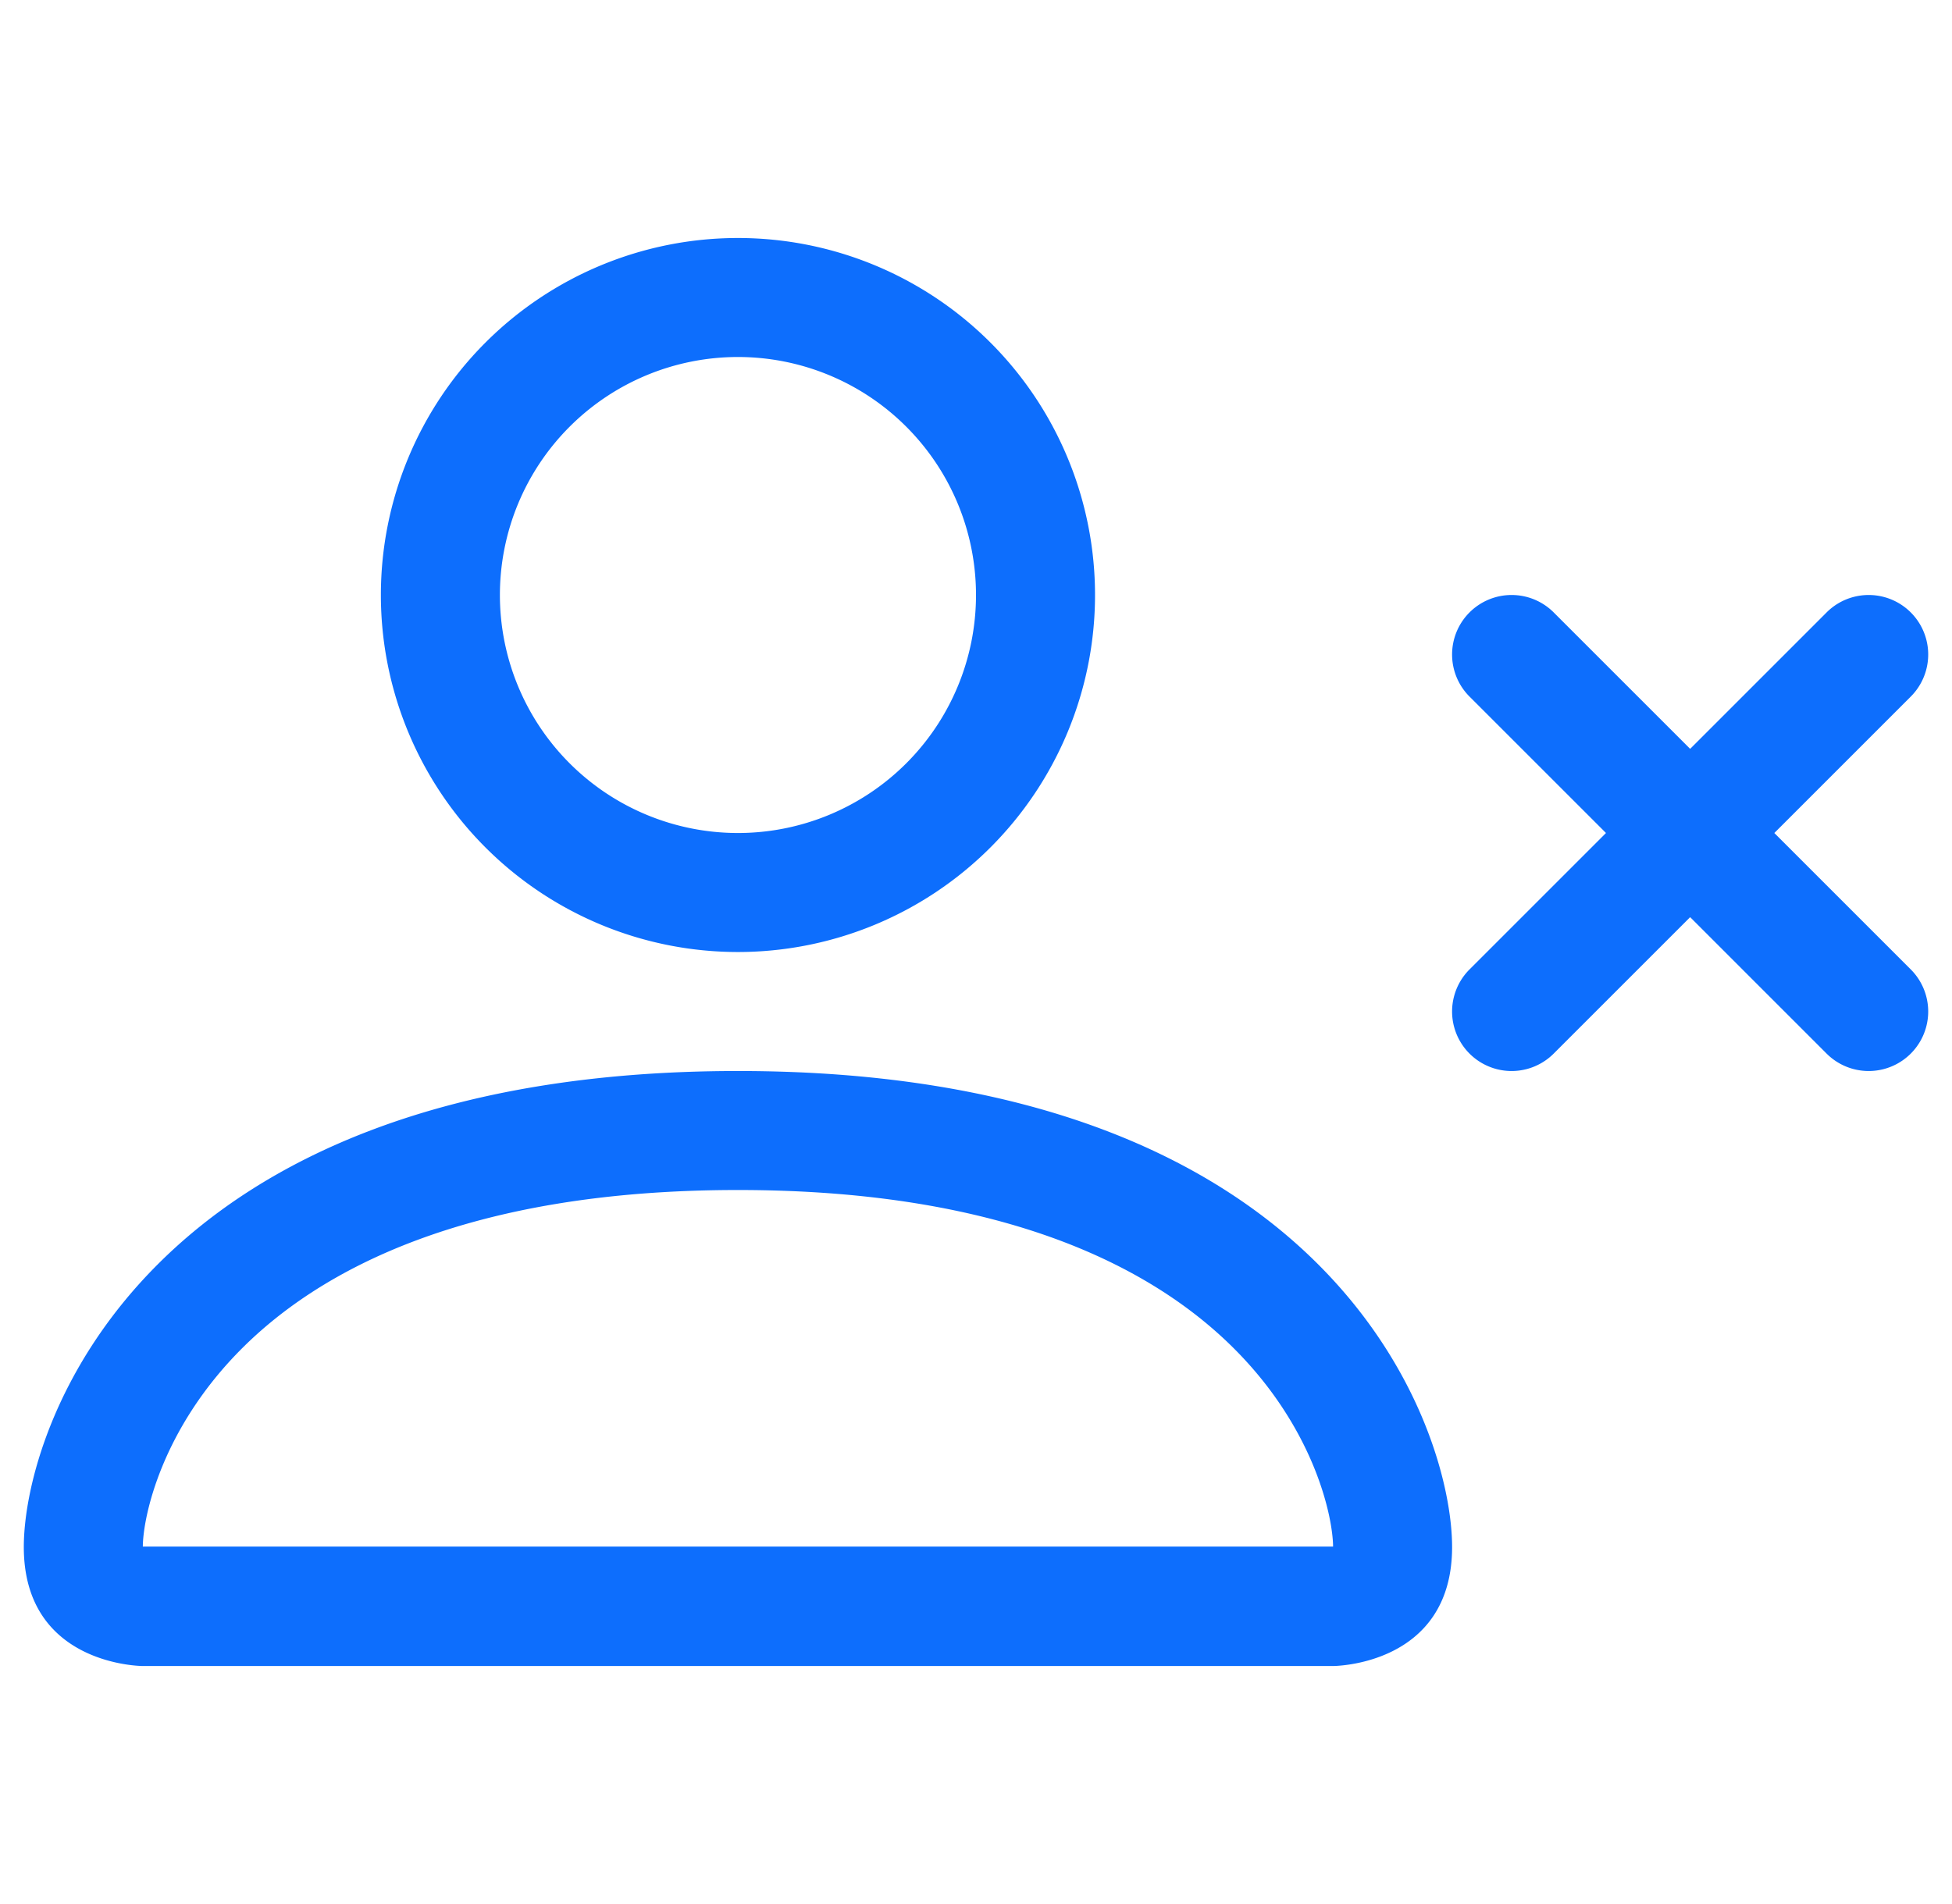 <svg width="41" height="40" viewBox="0 0 41 40" fill="none" xmlns="http://www.w3.org/2000/svg">
    <path d="M15.5 20a7.5 7.5 0 1 0 0-15 7.5 7.5 0 0 0 0 15zm5-7.5a5 5 0 1 1-10 0 5 5 0 0 1 10 0zM30.5 32.5C30.5 35 28 35 28 35H3S.5 35 .5 32.5s2.5-10 15-10 15 7.5 15 10zm-2.5-.009c-.004-.617-.384-2.465-2.08-4.16C24.29 26.7 21.223 25 15.5 25s-8.79 1.7-10.42 3.33C3.384 30.026 3.004 31.874 3 32.491h25z" fill="#0D6EFD"/>
    <path fill-rule="evenodd" clip-rule="evenodd" d="M30.866 12.866a1.25 1.25 0 0 1 1.768 0l2.866 2.866 2.866-2.866a1.25 1.25 0 0 1 1.768 1.768L37.268 17.5l2.866 2.866a1.25 1.25 0 0 1-1.768 1.768L35.5 19.268l-2.866 2.866a1.25 1.25 0 0 1-1.768-1.768l2.866-2.866-2.866-2.866a1.25 1.25 0 0 1 0-1.768z" fill="#0D6EFD"/>
</svg>

